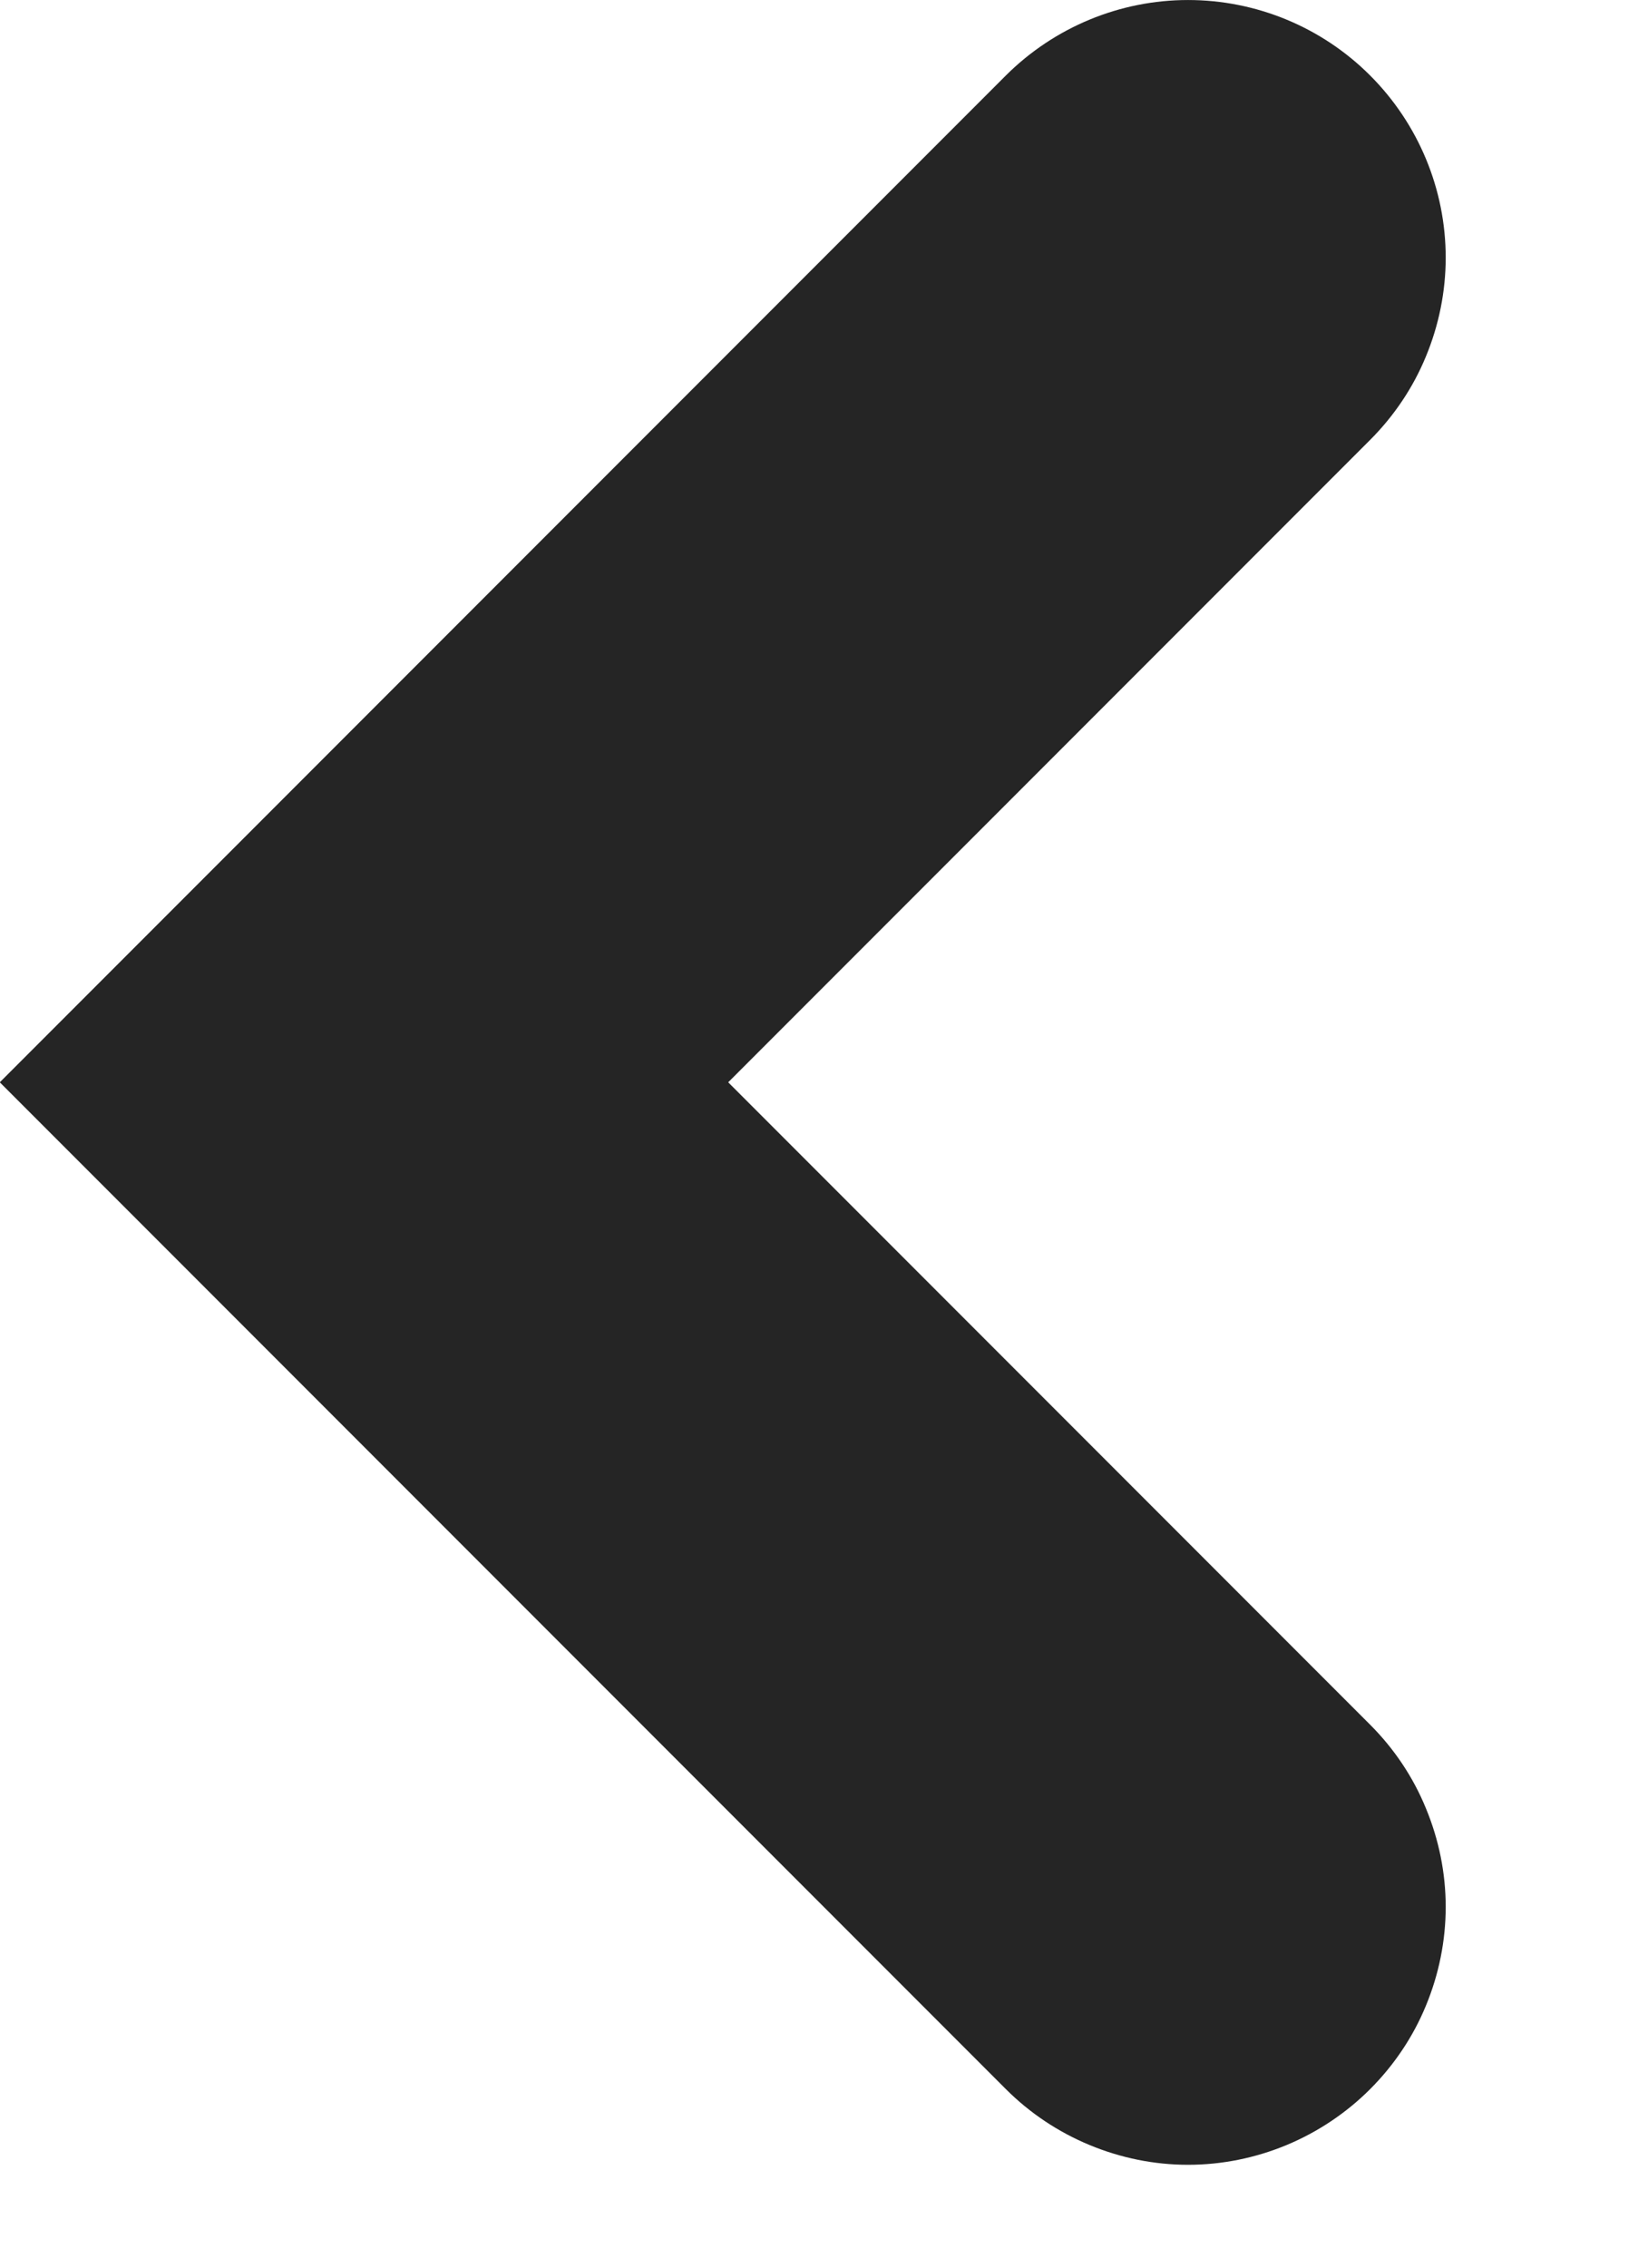 <svg xmlns="http://www.w3.org/2000/svg" width="8" height="11" viewBox="0 0 8 11" fill="none"><path fill-rule="evenodd" clip-rule="evenodd" d="M6.651 10.134C6.535 10.25 6.397 10.342 6.246 10.405C6.094 10.468 5.932 10.501 5.767 10.501C5.603 10.501 5.441 10.468 5.289 10.405C5.137 10.342 4.999 10.25 4.883 10.134L-0.001 5.25L4.883 0.366C5.118 0.132 5.436 9.14144e-05 5.767 9.14434e-05C6.099 9.14724e-05 6.417 0.132 6.651 0.366C6.886 0.601 7.018 0.919 7.018 1.25C7.018 1.414 6.985 1.577 6.922 1.729C6.86 1.88 6.767 2.018 6.651 2.134L3.535 5.25L6.651 8.366C6.767 8.482 6.86 8.62 6.922 8.772C6.985 8.924 7.018 9.086 7.018 9.25C7.018 9.414 6.985 9.577 6.922 9.729C6.86 9.88 6.767 10.018 6.651 10.134Z" fill="#252525"></path></svg>